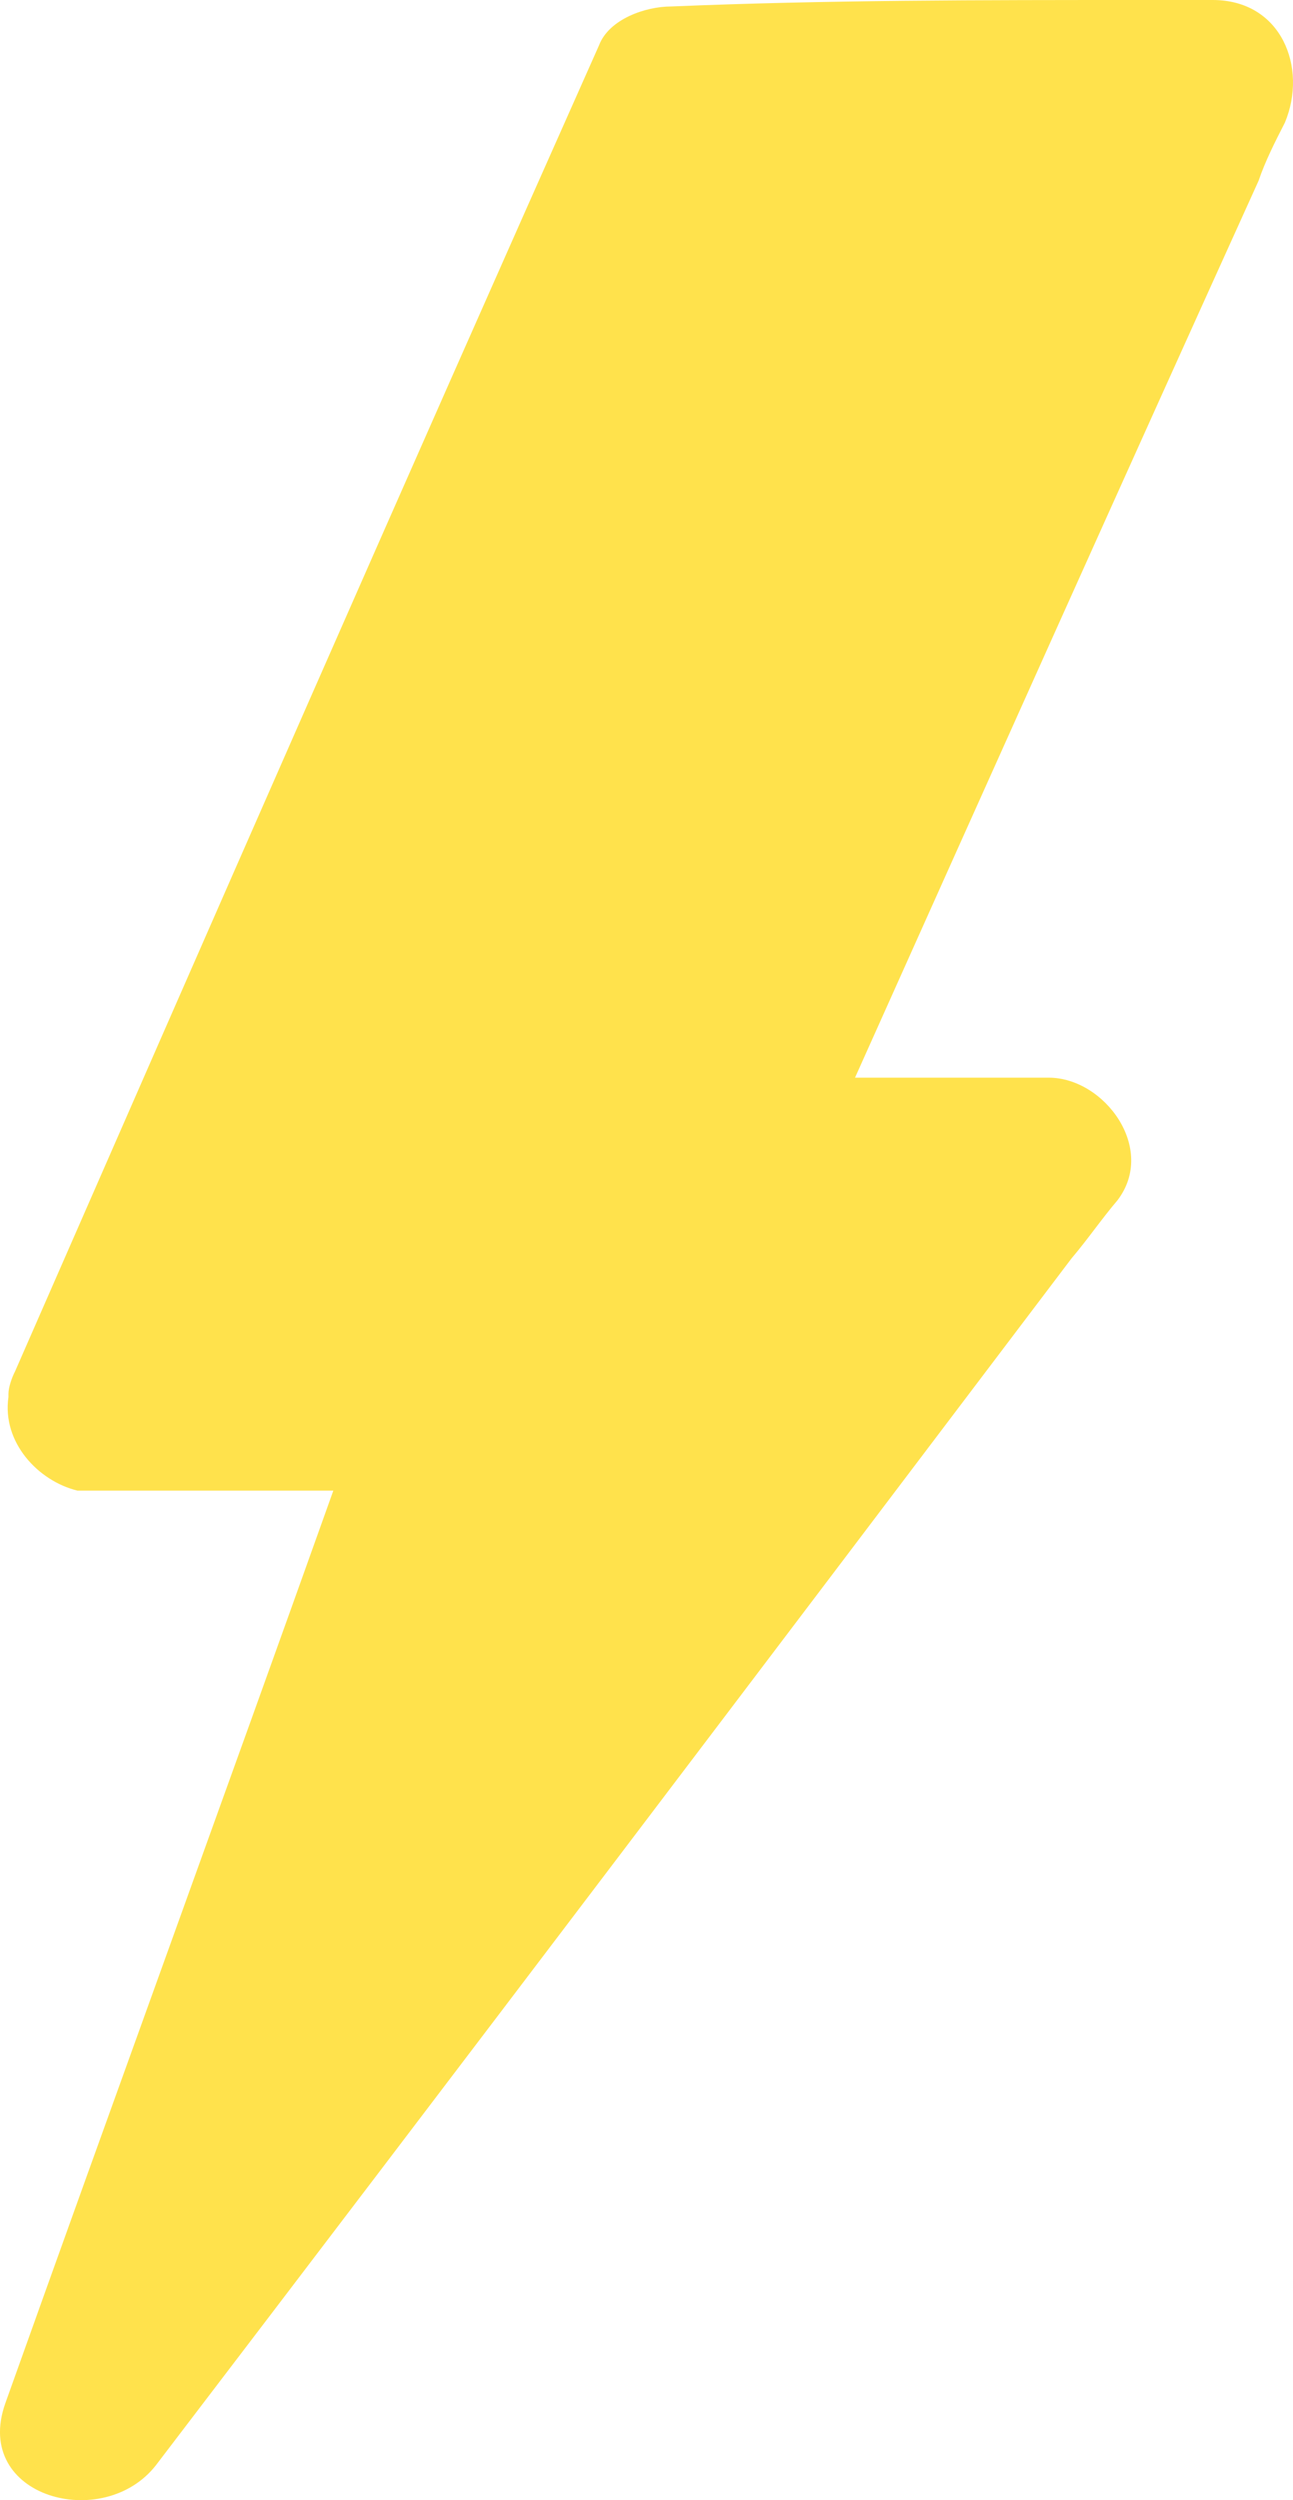 <?xml version="1.0" encoding="UTF-8"?> <svg xmlns="http://www.w3.org/2000/svg" width="15" height="29" viewBox="0 0 15 29" fill="none"> <path d="M13.231 0H14.068C14.868 0 15.172 0.786 14.906 1.422C14.791 1.647 14.677 1.871 14.601 2.096C13.04 5.539 11.48 9.019 9.919 12.5H11.328H12.165C12.812 12.5 13.421 13.323 12.964 13.922C12.774 14.146 12.622 14.371 12.431 14.596C8.891 19.274 5.351 23.952 1.811 28.592C1.202 29.378 -0.32 28.967 0.06 27.881C1.316 24.363 2.611 20.808 3.867 17.29H1.316H0.974H0.898C0.441 17.178 0.022 16.729 0.098 16.205V16.168C0.098 16.093 0.137 15.98 0.175 15.906C2.42 10.778 4.666 5.651 6.95 0.524C7.064 0.225 7.483 0.075 7.787 0.075C9.577 6.24584e-06 11.404 0 13.231 0Z" fill="#FFE24C"></path> </svg> 